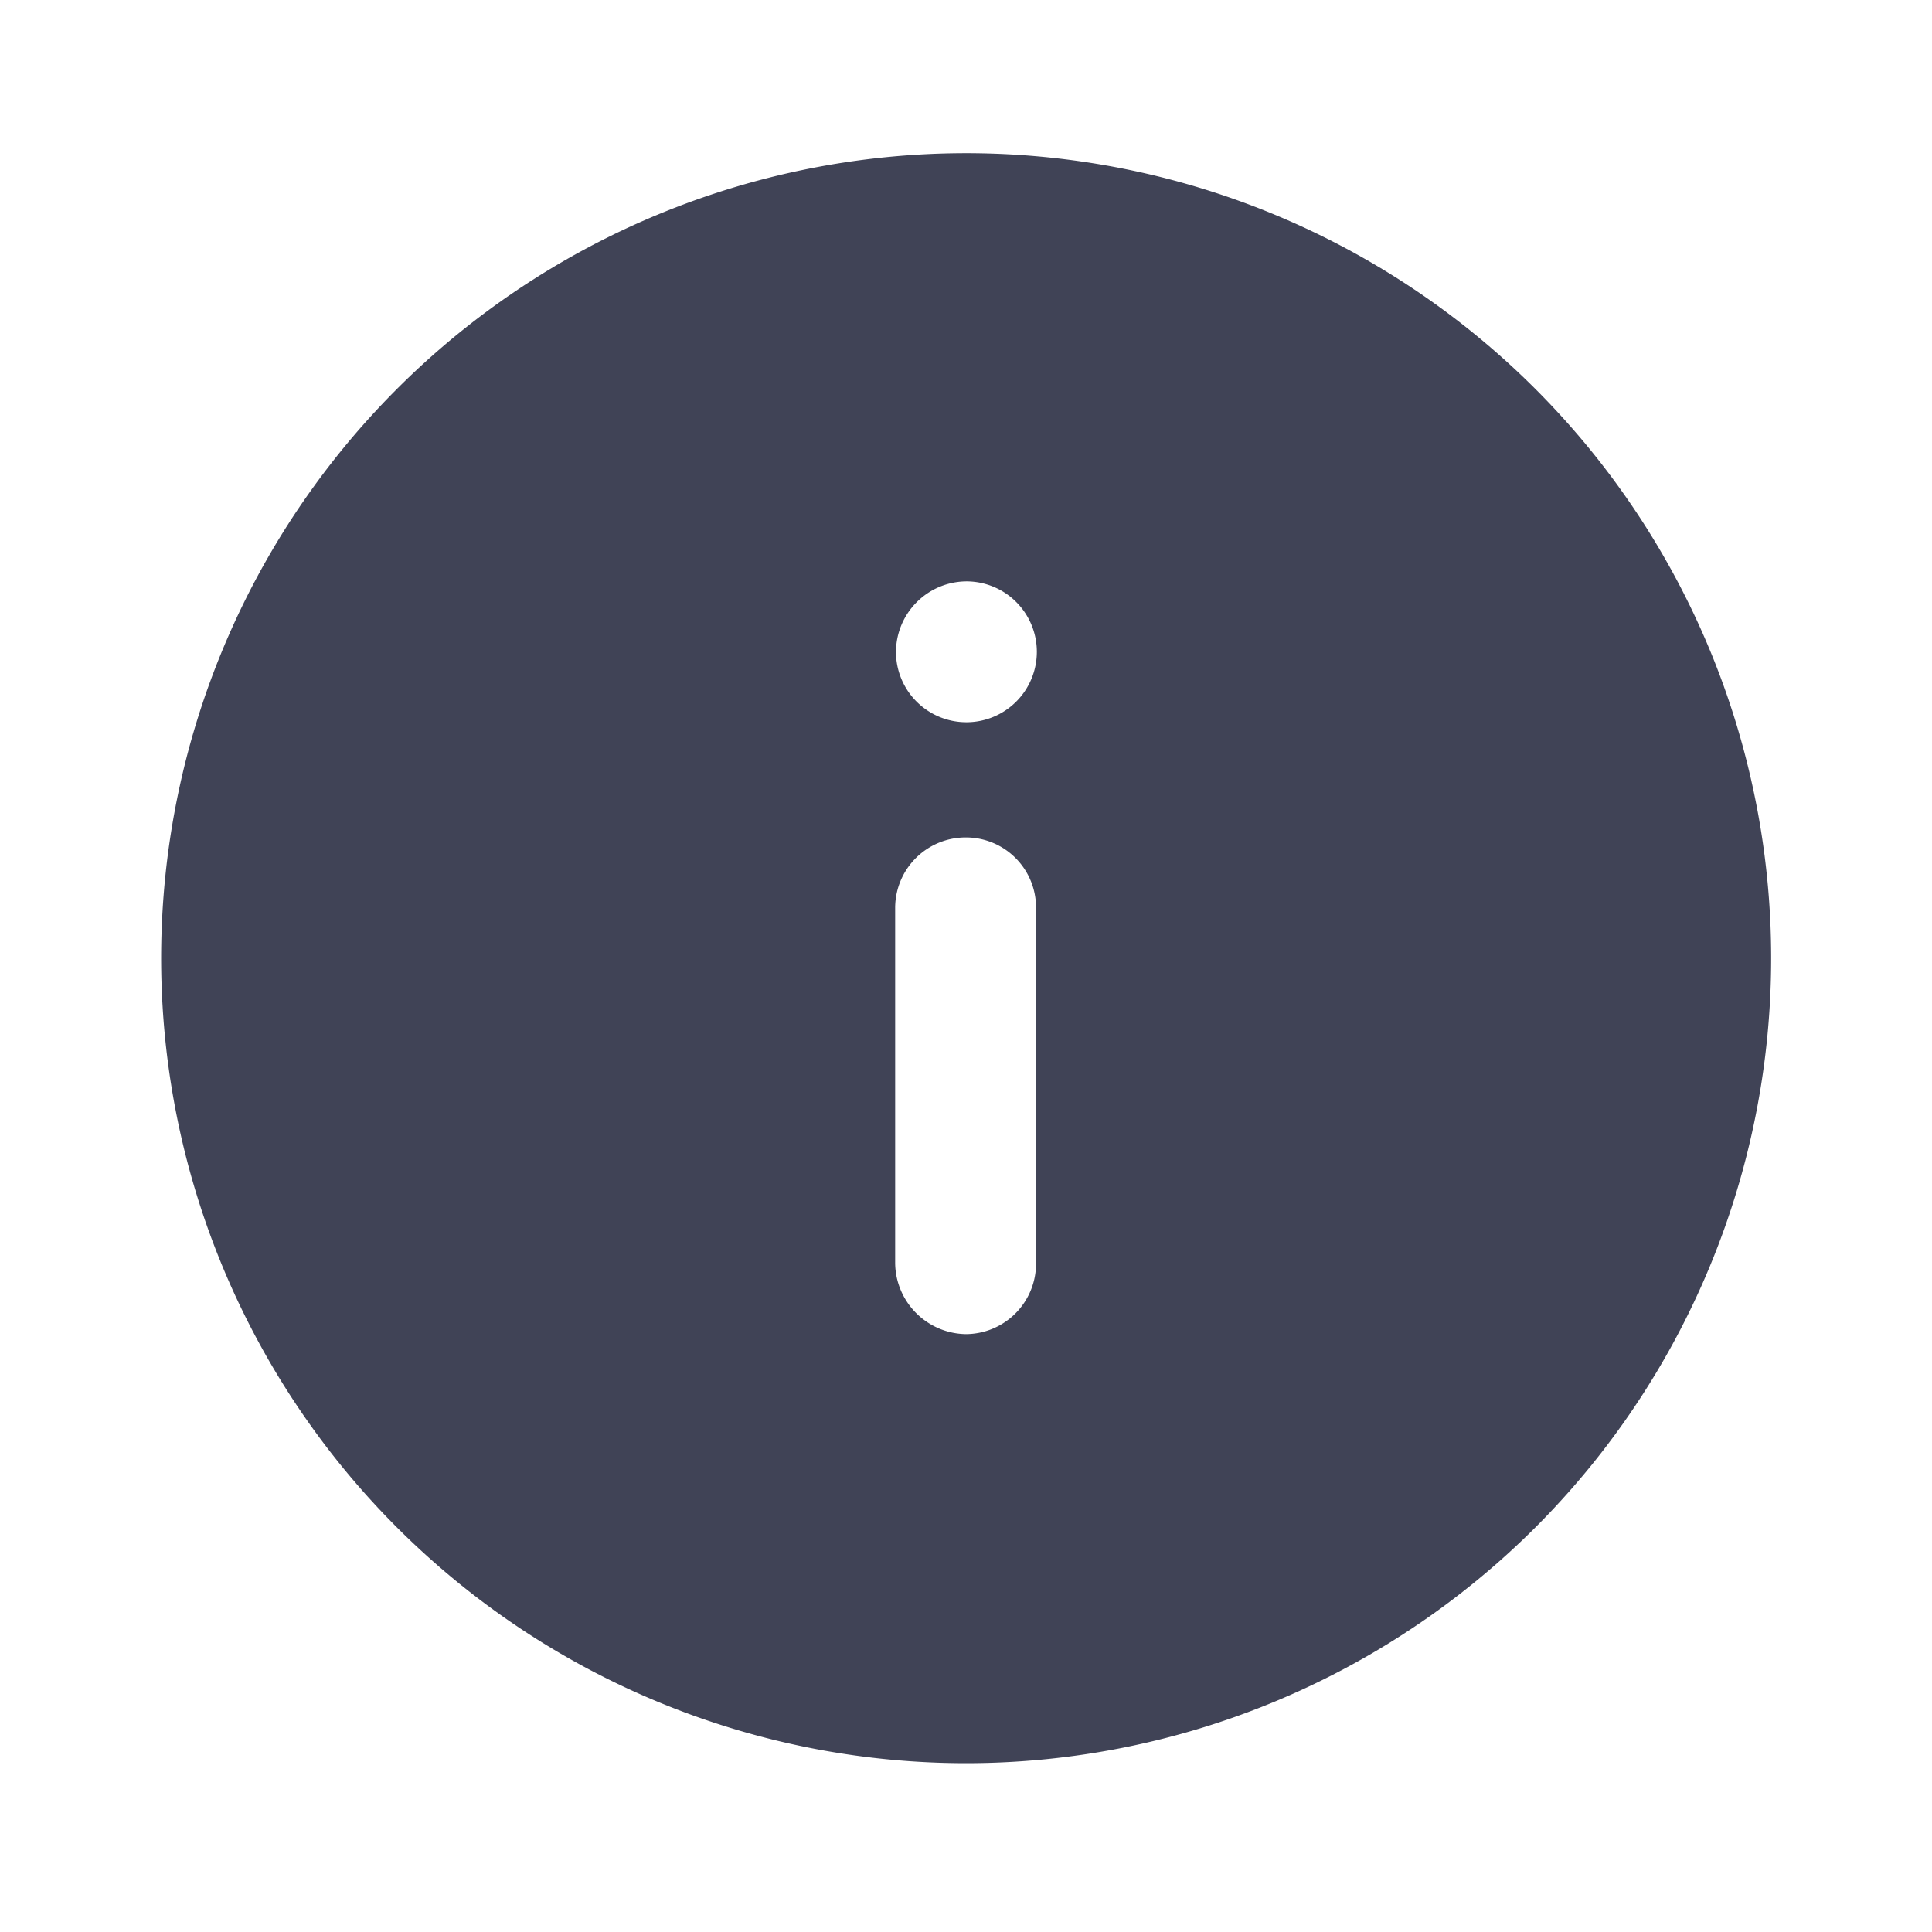 <svg xmlns="http://www.w3.org/2000/svg" width="24" height="24" viewBox="0 0 24 24"><defs><style>.a{fill:none;}.b{fill:#404356;}</style></defs><g transform="translate(2 1.903)"><rect class="a" width="24" height="24" transform="translate(-2 -1.903)"/><path class="b" d="M10,20a10,10,0,1,1,7.074-2.93A10.011,10.011,0,0,1,10,20ZM10,8.5a.876.876,0,0,0-.88.87v4.42a.892.892,0,0,0,.88.88.876.876,0,0,0,.87-.88V9.37A.871.871,0,0,0,10,8.5Zm.01-3.181a.881.881,0,0,0-.88.88.875.875,0,1,0,.88-.88Z" transform="translate(0 0)"/></g></svg>